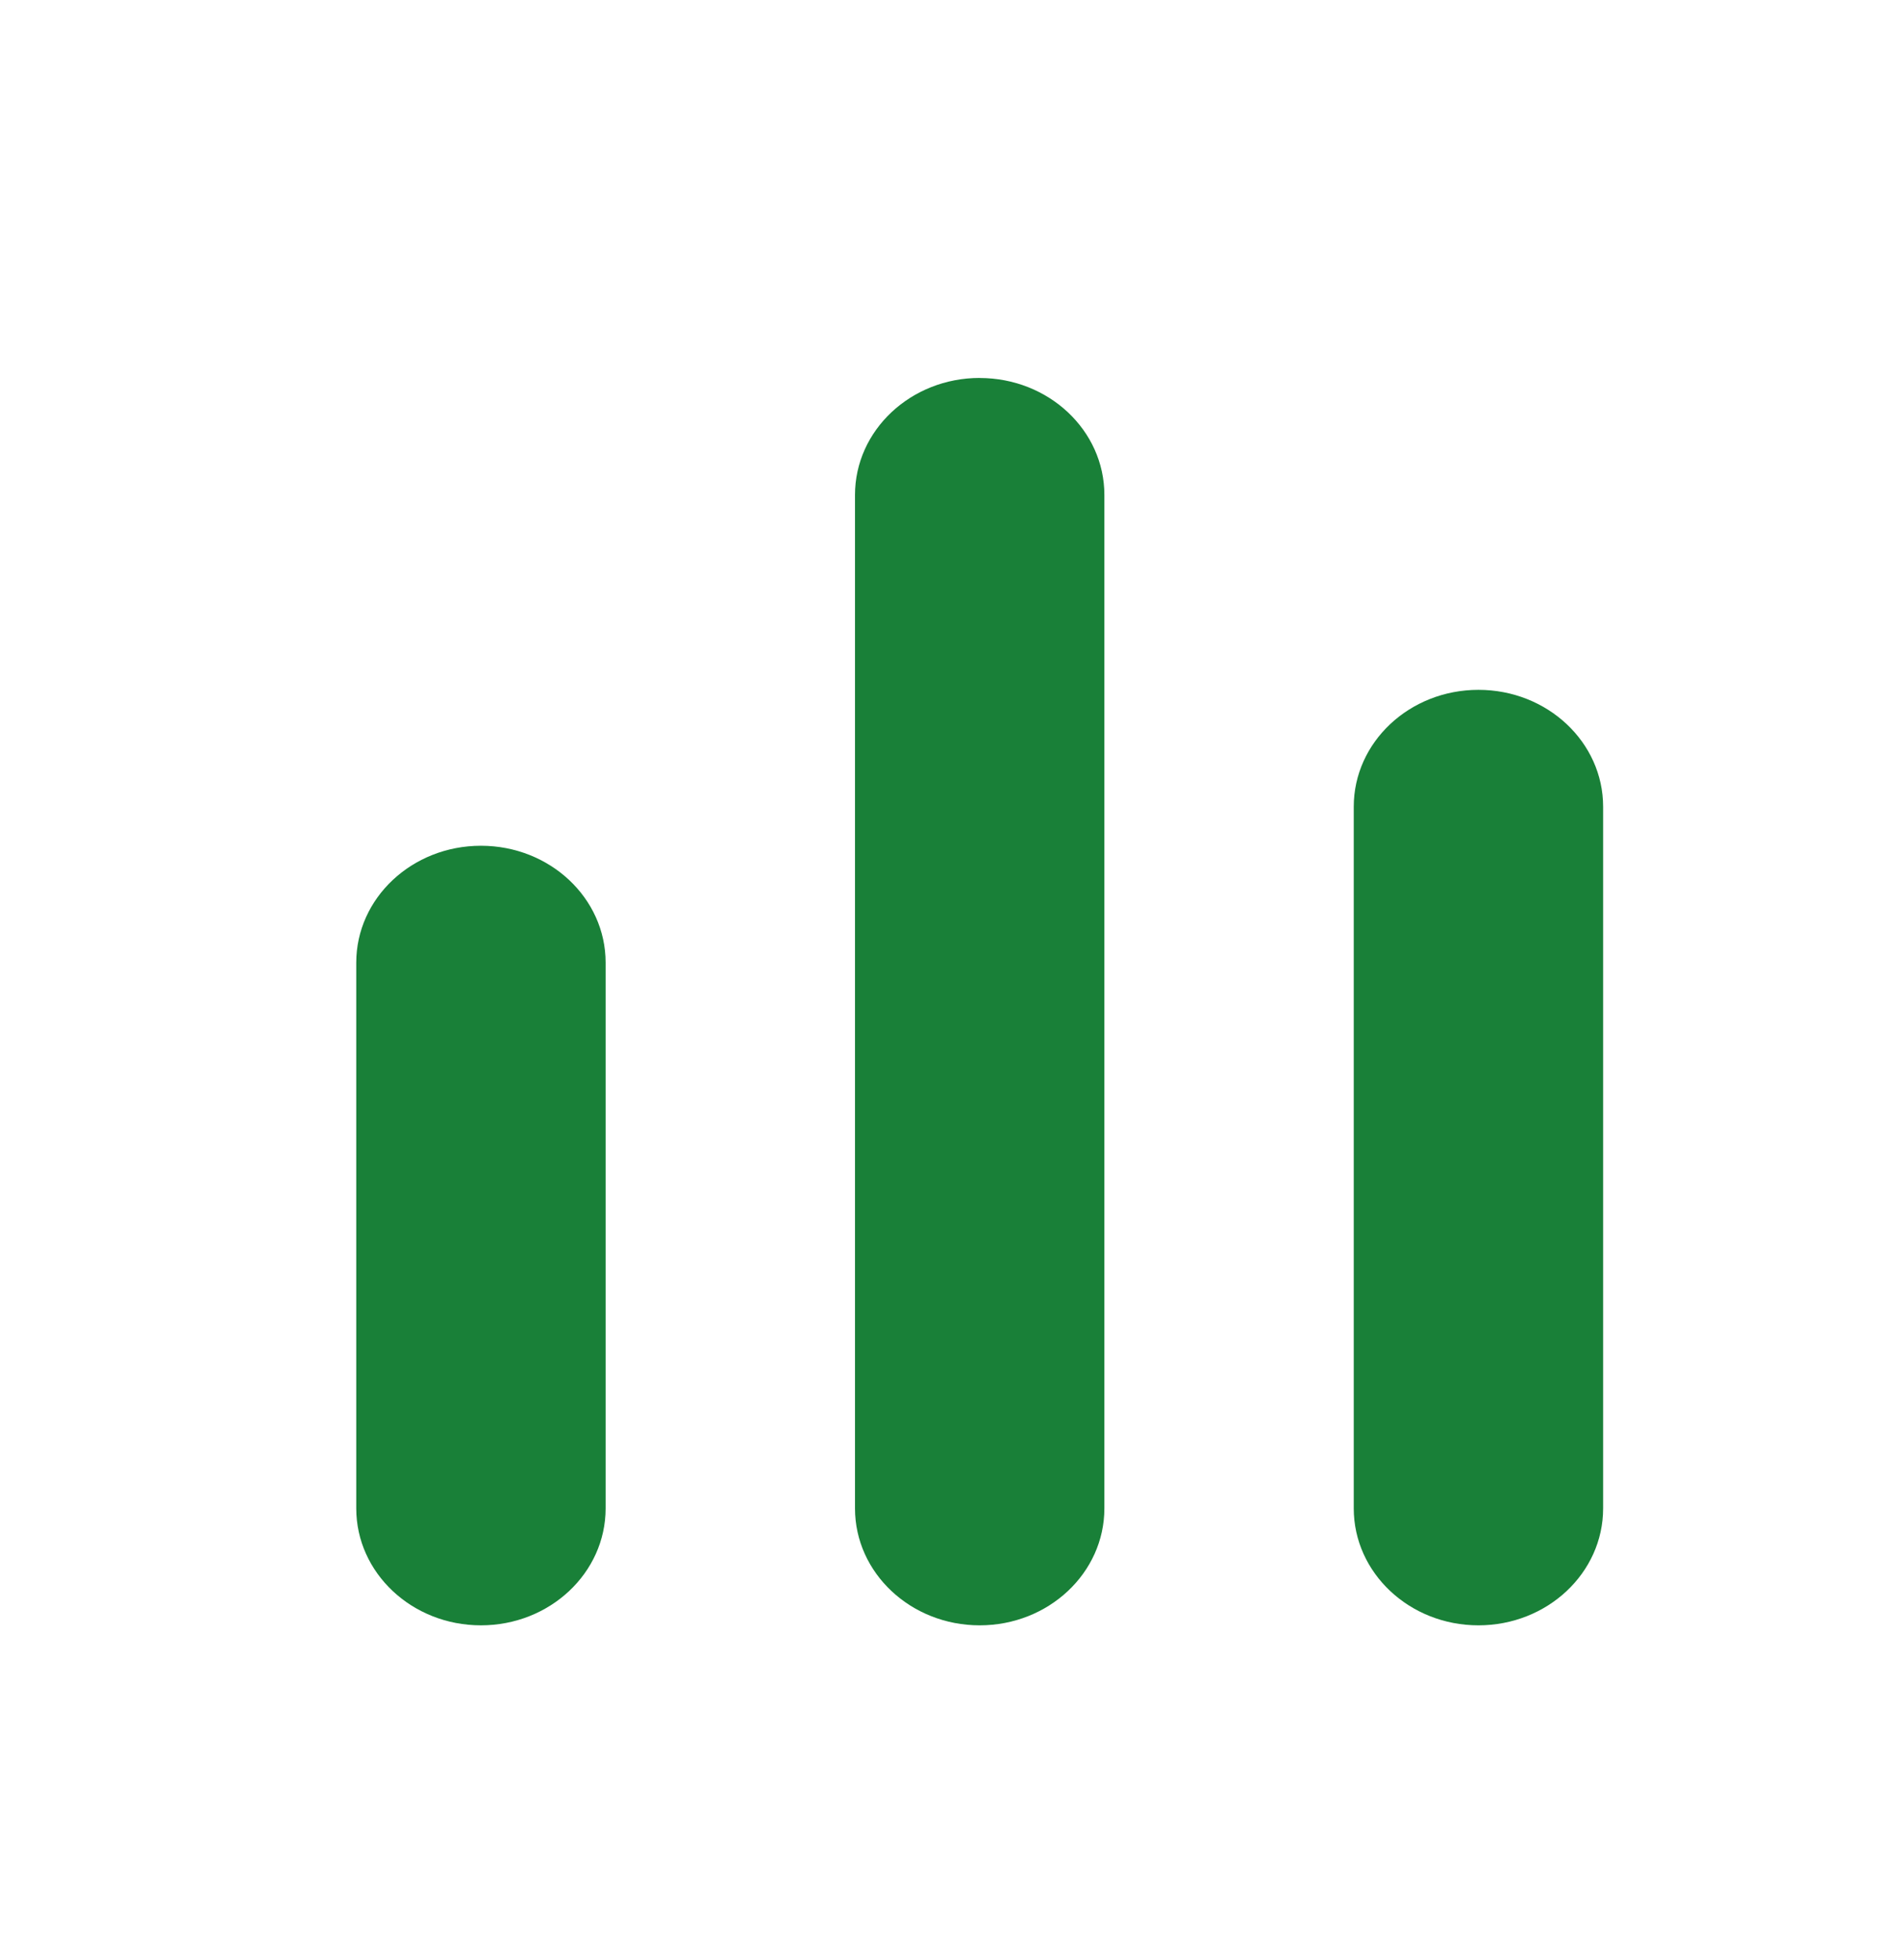 <svg xmlns="http://www.w3.org/2000/svg" width="32" height="33" fill="none"><path fill="#198038" d="M16.5 6.364c1.16 0 2.1.881 2.1 1.969v17.062c0 1.087-.94 1.969-2.1 1.969-1.16 0-2.1-.882-2.1-1.969V8.333c0-1.088.94-1.97 2.1-1.97zm8.4 5.25c1.16 0 2.1.881 2.1 1.968v11.813c0 1.087-.94 1.969-2.1 1.969-1.16 0-2.1-.882-2.1-1.969V13.582c0-1.087.94-1.968 2.1-1.968zM8.1 14.239c1.16 0 2.1.881 2.1 1.968v9.188c0 1.087-.94 1.969-2.1 1.969-1.16 0-2.1-.882-2.1-1.969v-9.188c0-1.087.94-1.968 2.1-1.968z"/></svg>